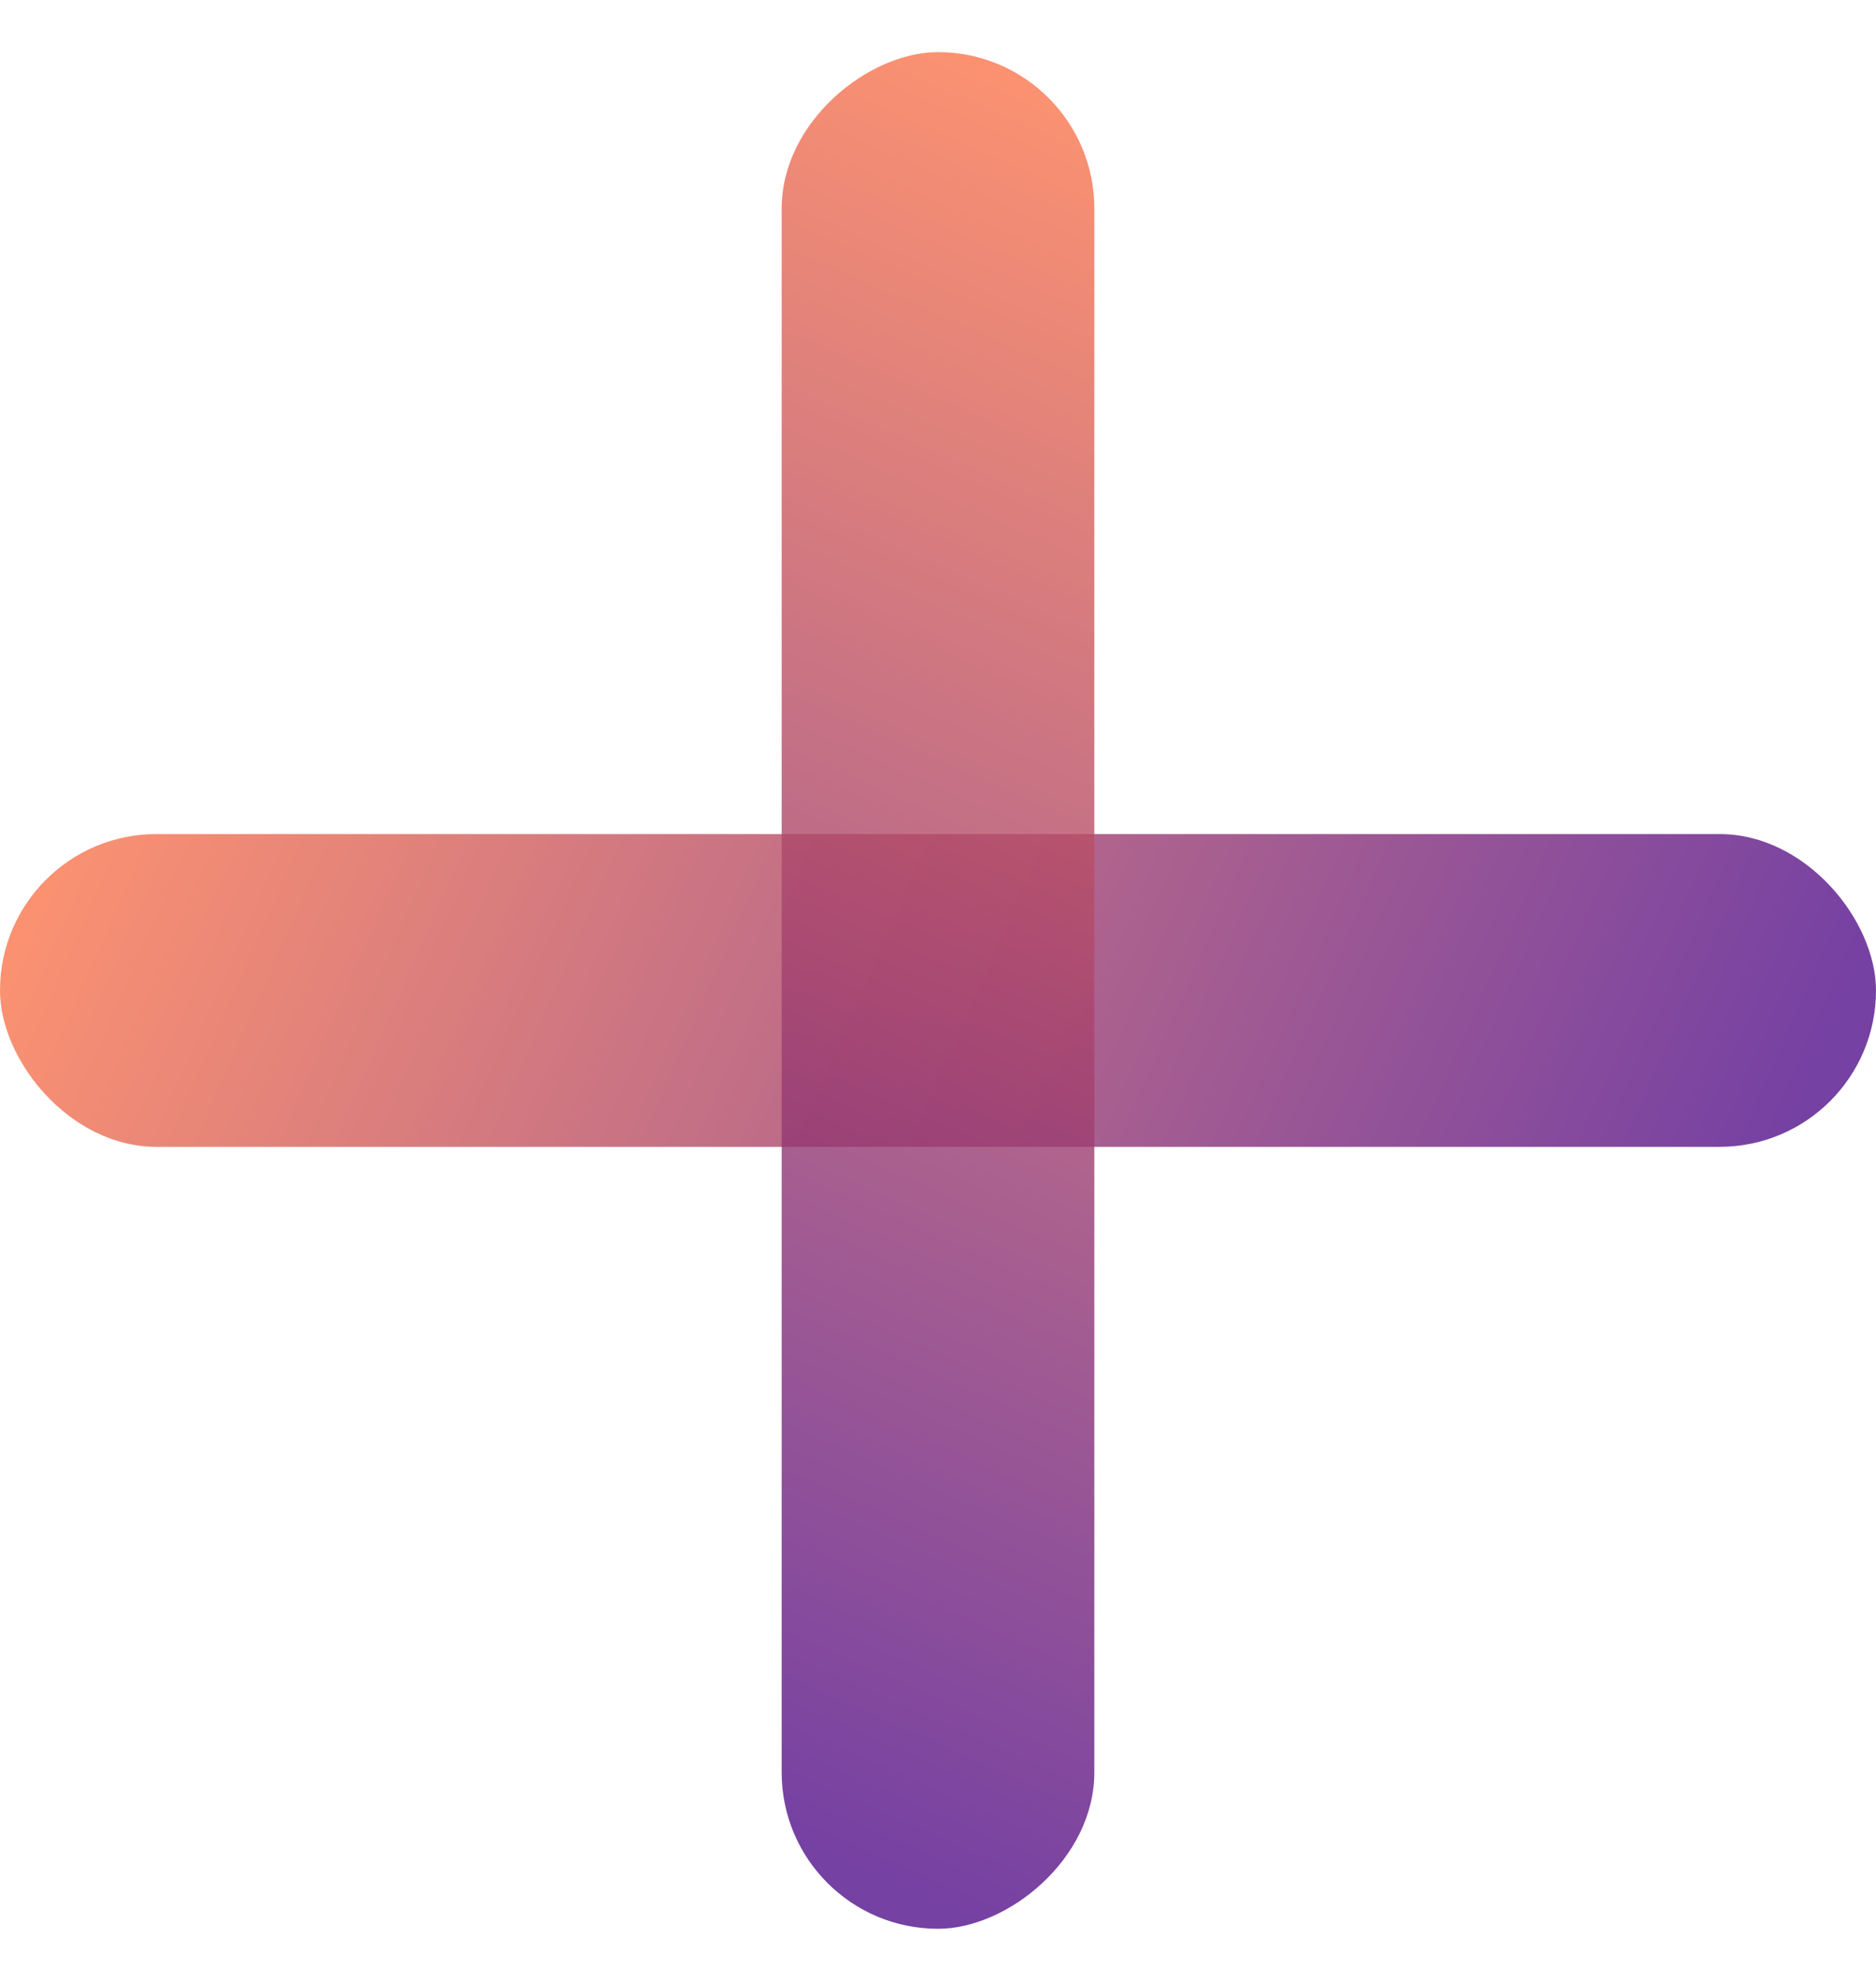 <svg width="18" height="19" viewBox="0 0 18 19" fill="none" xmlns="http://www.w3.org/2000/svg">
<rect opacity="0.8" y="8" width="18" height="3" rx="1.5" fill="url(#paint0_linear_235_2734)"/>
<rect opacity="0.8" x="10.5" y="0.5" width="18" height="3" rx="1.5" transform="rotate(90 10.5 0.5)" fill="url(#paint1_linear_235_2734)"/>
<defs>
<linearGradient id="paint0_linear_235_2734" x1="0.568" y1="8" x2="15.5" y2="14.598" gradientUnits="userSpaceOnUse">
<stop stop-color="#FA764D"/>
<stop offset="1" stop-color="#53118C"/>
</linearGradient>
<linearGradient id="paint1_linear_235_2734" x1="11.068" y1="0.5" x2="26" y2="7.098" gradientUnits="userSpaceOnUse">
<stop stop-color="#FA764D"/>
<stop offset="1" stop-color="#53118C"/>
</linearGradient>
</defs>
</svg>
